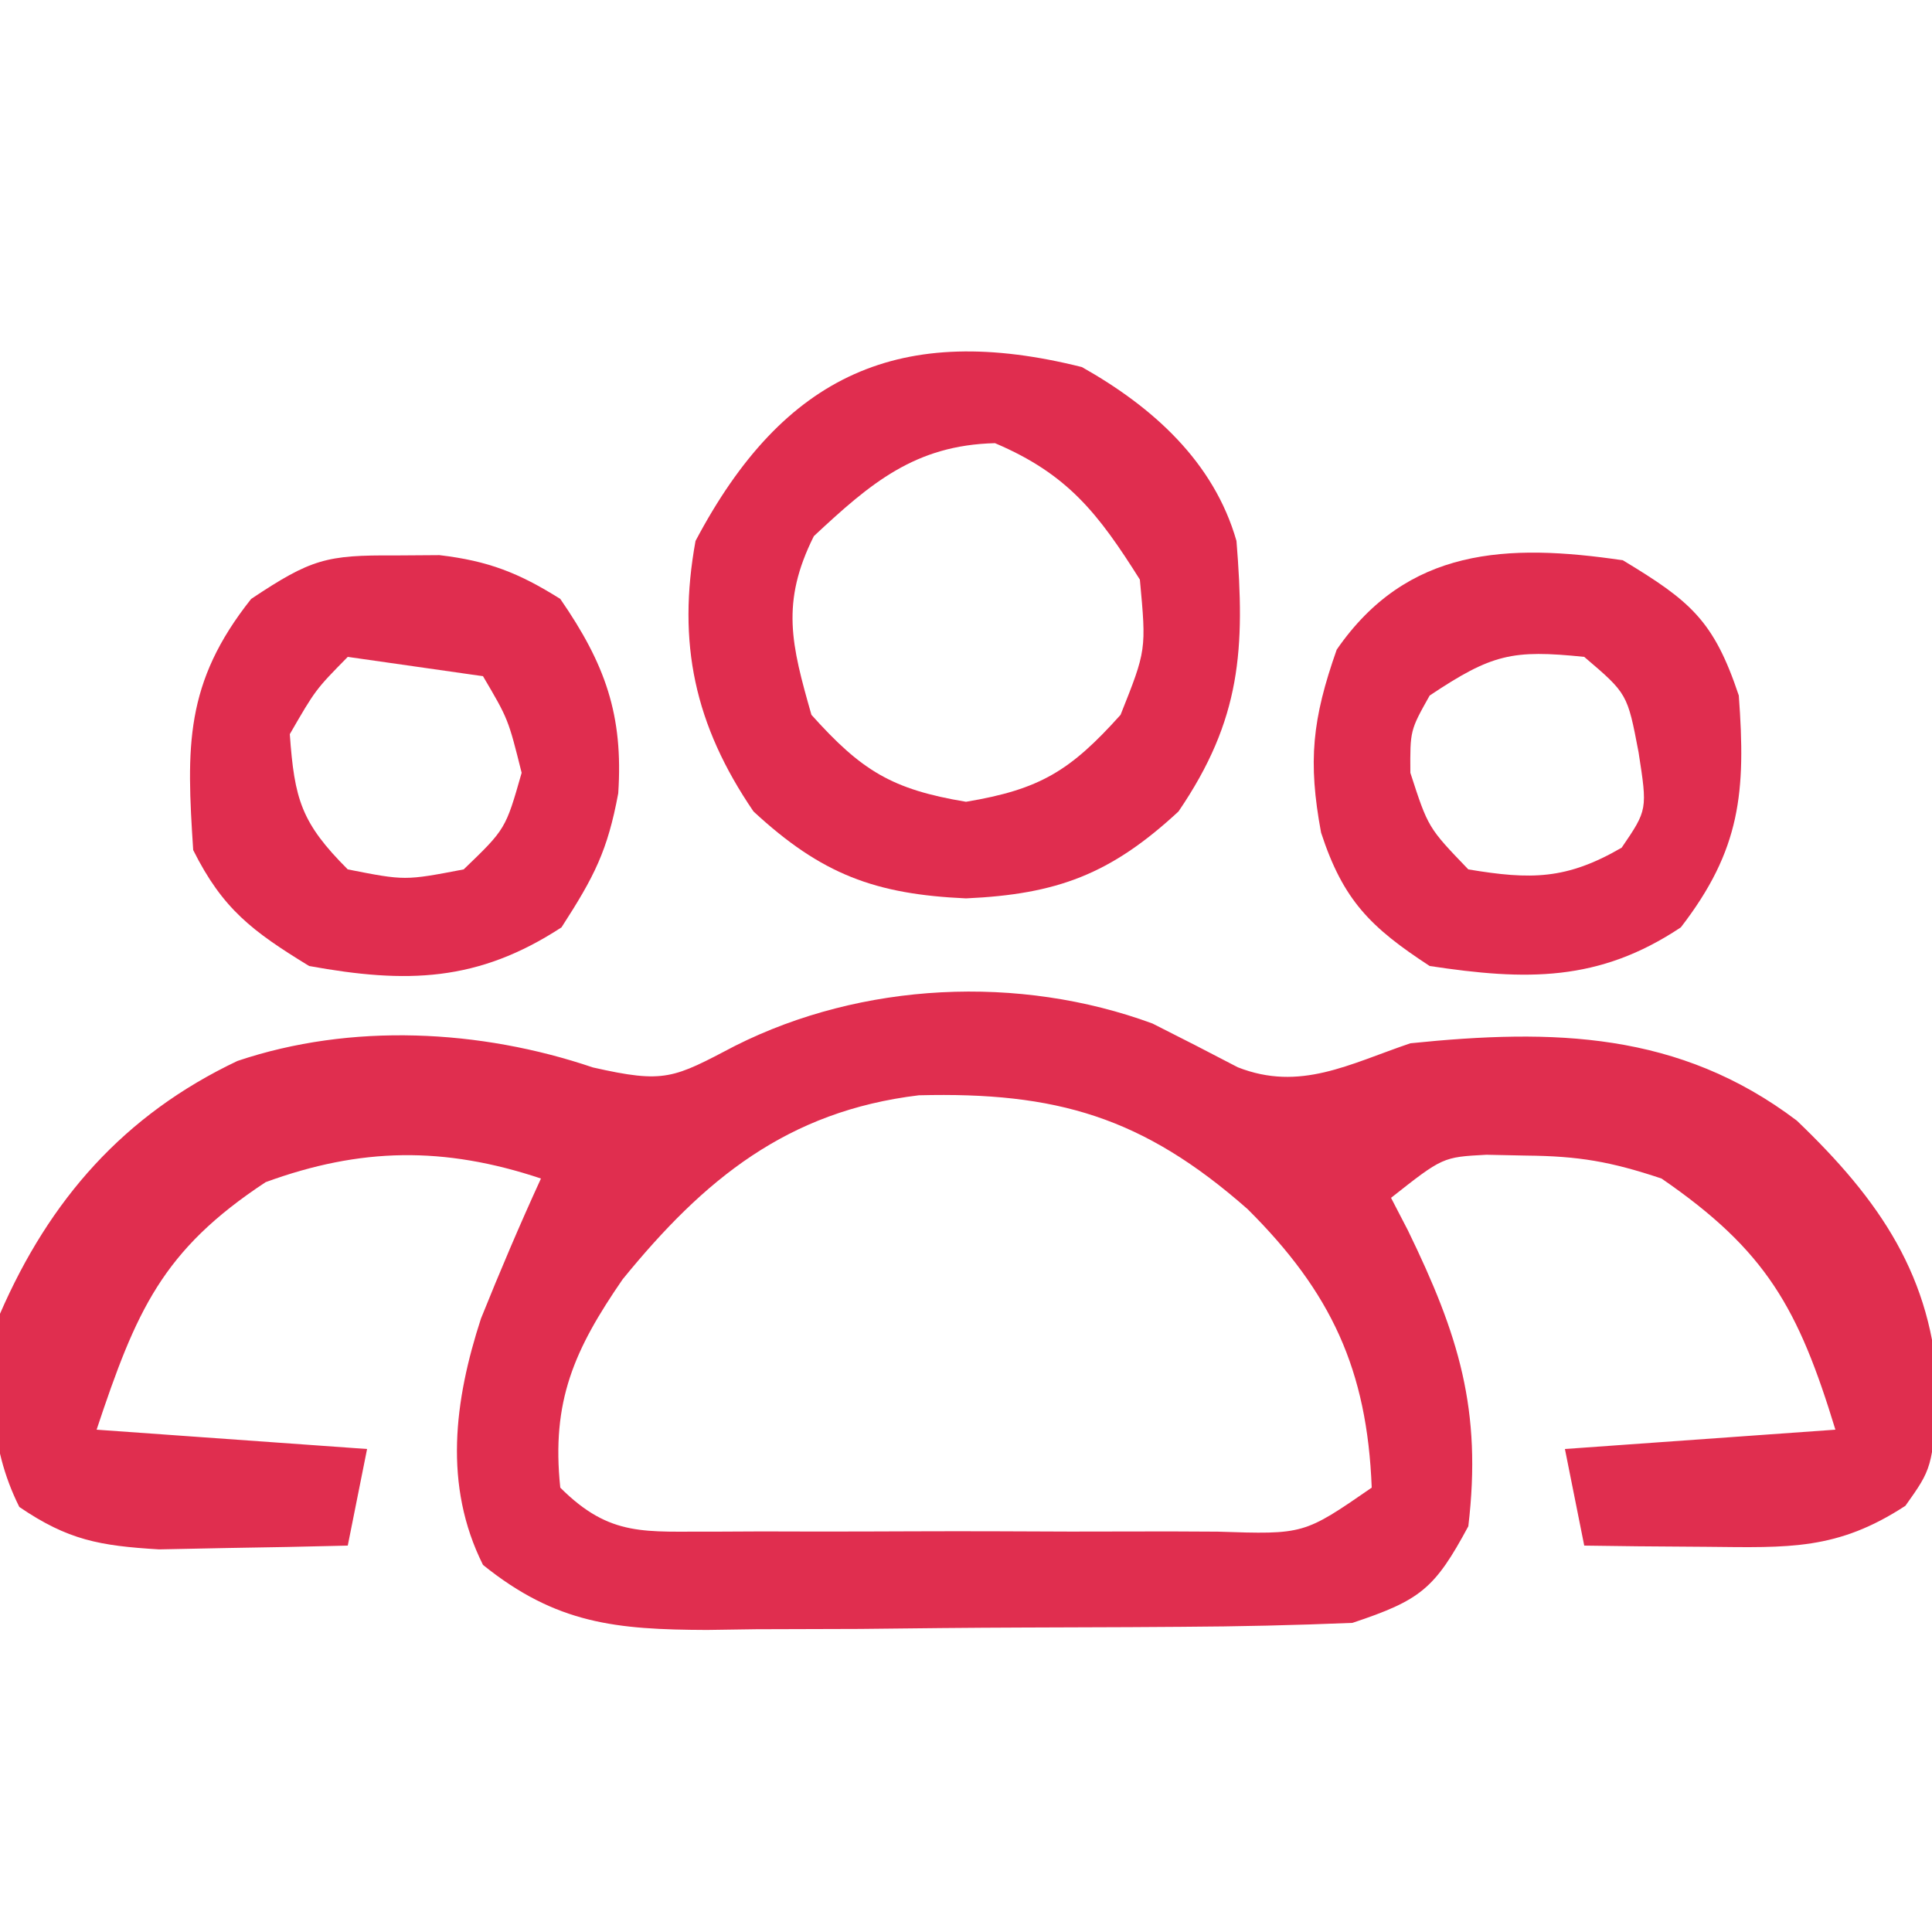 <?xml version="1.0" encoding="UTF-8"?> <svg xmlns="http://www.w3.org/2000/svg" version="1.1" width="100" height="100"><path d="M0 0 C1.479 0.743 2.952 1.498 4.418 2.266 C7.638 3.53 10.167 2.102 13.348 1.023 C20.754 0.264 27.252 0.413 33.348 5.023 C37.644 9.133 40.399 13.116 40.66 19.086 C40.348 23.023 40.348 23.023 38.973 24.961 C35.443 27.269 32.931 27.127 28.723 27.086 C27.534 27.077 26.346 27.068 25.121 27.059 C24.206 27.047 23.291 27.035 22.348 27.023 C22.018 25.373 21.688 23.723 21.348 22.023 C25.968 21.693 30.588 21.363 35.348 21.023 C33.431 14.741 31.78 11.758 26.348 8.023 C23.703 7.142 22.067 6.862 19.348 6.836 C18.327 6.815 18.327 6.815 17.285 6.793 C15.022 6.914 15.022 6.914 12.348 9.023 C12.636 9.58 12.925 10.137 13.223 10.711 C15.857 16.126 17.062 20 16.348 26.023 C14.605 29.26 13.876 29.847 10.348 31.023 C7.384 31.145 4.445 31.212 1.48 31.227 C0.609 31.232 -0.263 31.238 -1.161 31.244 C-3.005 31.253 -4.85 31.26 -6.694 31.264 C-9.51 31.273 -12.325 31.304 -15.141 31.336 C-16.934 31.342 -18.727 31.348 -20.52 31.352 C-21.359 31.364 -22.199 31.376 -23.064 31.389 C-27.747 31.371 -30.856 31.082 -34.652 28.023 C-36.713 23.902 -36.137 19.514 -34.758 15.273 C-33.775 12.829 -32.751 10.418 -31.652 8.023 C-36.681 6.347 -40.993 6.417 -45.902 8.211 C-51.267 11.746 -52.603 14.875 -54.652 21.023 C-47.722 21.518 -47.722 21.518 -40.652 22.023 C-40.982 23.673 -41.312 25.323 -41.652 27.023 C-43.735 27.078 -45.819 27.116 -47.902 27.148 C-49.062 27.172 -50.223 27.195 -51.418 27.219 C-54.499 27.033 -56.131 26.74 -58.652 25.023 C-60.28 21.768 -60.202 18.541 -59.652 15.023 C-57.081 9.112 -53.235 4.723 -47.363 1.938 C-41.477 -0.047 -34.79 0.299 -28.965 2.273 C-25.225 3.12 -24.81 2.835 -21.59 1.148 C-15.034 -2.146 -6.91 -2.544 0 0 Z M-27.426 13.242 C-29.928 16.876 -31.123 19.549 -30.652 24.023 C-28.049 26.626 -26.23 26.272 -22.683 26.301 C-21.869 26.297 -21.054 26.293 -20.215 26.289 C-18.961 26.292 -18.961 26.292 -17.682 26.295 C-15.913 26.296 -14.145 26.293 -12.376 26.284 C-9.663 26.273 -6.951 26.284 -4.238 26.297 C-2.522 26.296 -0.806 26.293 0.91 26.289 C1.725 26.293 2.539 26.297 3.379 26.301 C7.835 26.449 7.835 26.449 11.348 24.023 C11.113 17.925 9.253 13.912 4.926 9.609 C-0.506 4.822 -4.989 3.535 -12.094 3.715 C-18.898 4.535 -23.206 8.056 -27.426 13.242 Z " fill="#E02E4F" transform="translate(59.652,52.977)"></path><path d="M0 0 C3.657 2.06 6.827 4.896 8 9 C8.45 14.585 8.251 18.232 5 23 C1.479 26.263 -1.304 27.288 -6 27.5 C-10.696 27.288 -13.479 26.263 -17 23 C-20.047 18.531 -20.96 14.286 -20 9 C-15.423 0.337 -9.359 -2.348 0 0 Z M-13.875 8.75 C-15.596 12.192 -15.04 14.361 -14 18 C-11.403 20.894 -9.835 21.861 -6 22.5 C-2.165 21.861 -0.597 20.894 2 18 C3.337 14.644 3.337 14.644 3 11 C0.84 7.569 -0.74 5.535 -4.5 3.938 C-8.639 4.041 -10.933 6.004 -13.875 8.75 Z " fill="#E02D4F" transform="translate(56,19)"></path><path d="M0 0 C0.762 -0.005 1.524 -0.01 2.309 -0.016 C4.835 0.282 6.414 0.9 8.562 2.25 C10.892 5.624 11.83 8.264 11.562 12.312 C11.01 15.279 10.329 16.612 8.625 19.25 C4.295 22.078 0.599 22.168 -4.438 21.25 C-7.372 19.454 -8.91 18.306 -10.438 15.25 C-10.788 9.908 -10.894 6.602 -7.438 2.25 C-4.328 0.177 -3.546 -0.024 0 0 Z M-2.438 5.25 C-4.106 6.945 -4.106 6.945 -5.438 9.25 C-5.197 12.62 -4.85 13.838 -2.438 16.25 C0.52 16.833 0.52 16.833 3.562 16.25 C5.733 14.161 5.733 14.161 6.562 11.25 C5.868 8.468 5.868 8.468 4.562 6.25 C2.252 5.92 -0.058 5.59 -2.438 5.25 Z " fill="#E02D4F" transform="translate(20.438,28.75)"></path><path d="M0 0 C3.499 2.114 4.706 3.117 6 7 C6.371 12.004 6.099 14.983 3 19 C-1.25 21.834 -5.012 21.756 -10 21 C-13.066 18.998 -14.478 17.598 -15.621 14.098 C-16.309 10.401 -16.078 8.222 -14.812 4.625 C-11.168 -0.653 -6.003 -0.888 0 0 Z M-10 7 C-11.015 8.806 -11.015 8.806 -11 11 C-10.08 13.839 -10.08 13.839 -8 16 C-4.761 16.54 -2.921 16.535 -0.062 14.875 C1.274 12.914 1.274 12.914 0.812 9.938 C0.234 6.905 0.234 6.905 -2 5 C-5.733 4.617 -6.776 4.851 -10 7 Z " fill="#E02D4F" transform="translate(84,29)"></path></svg> 